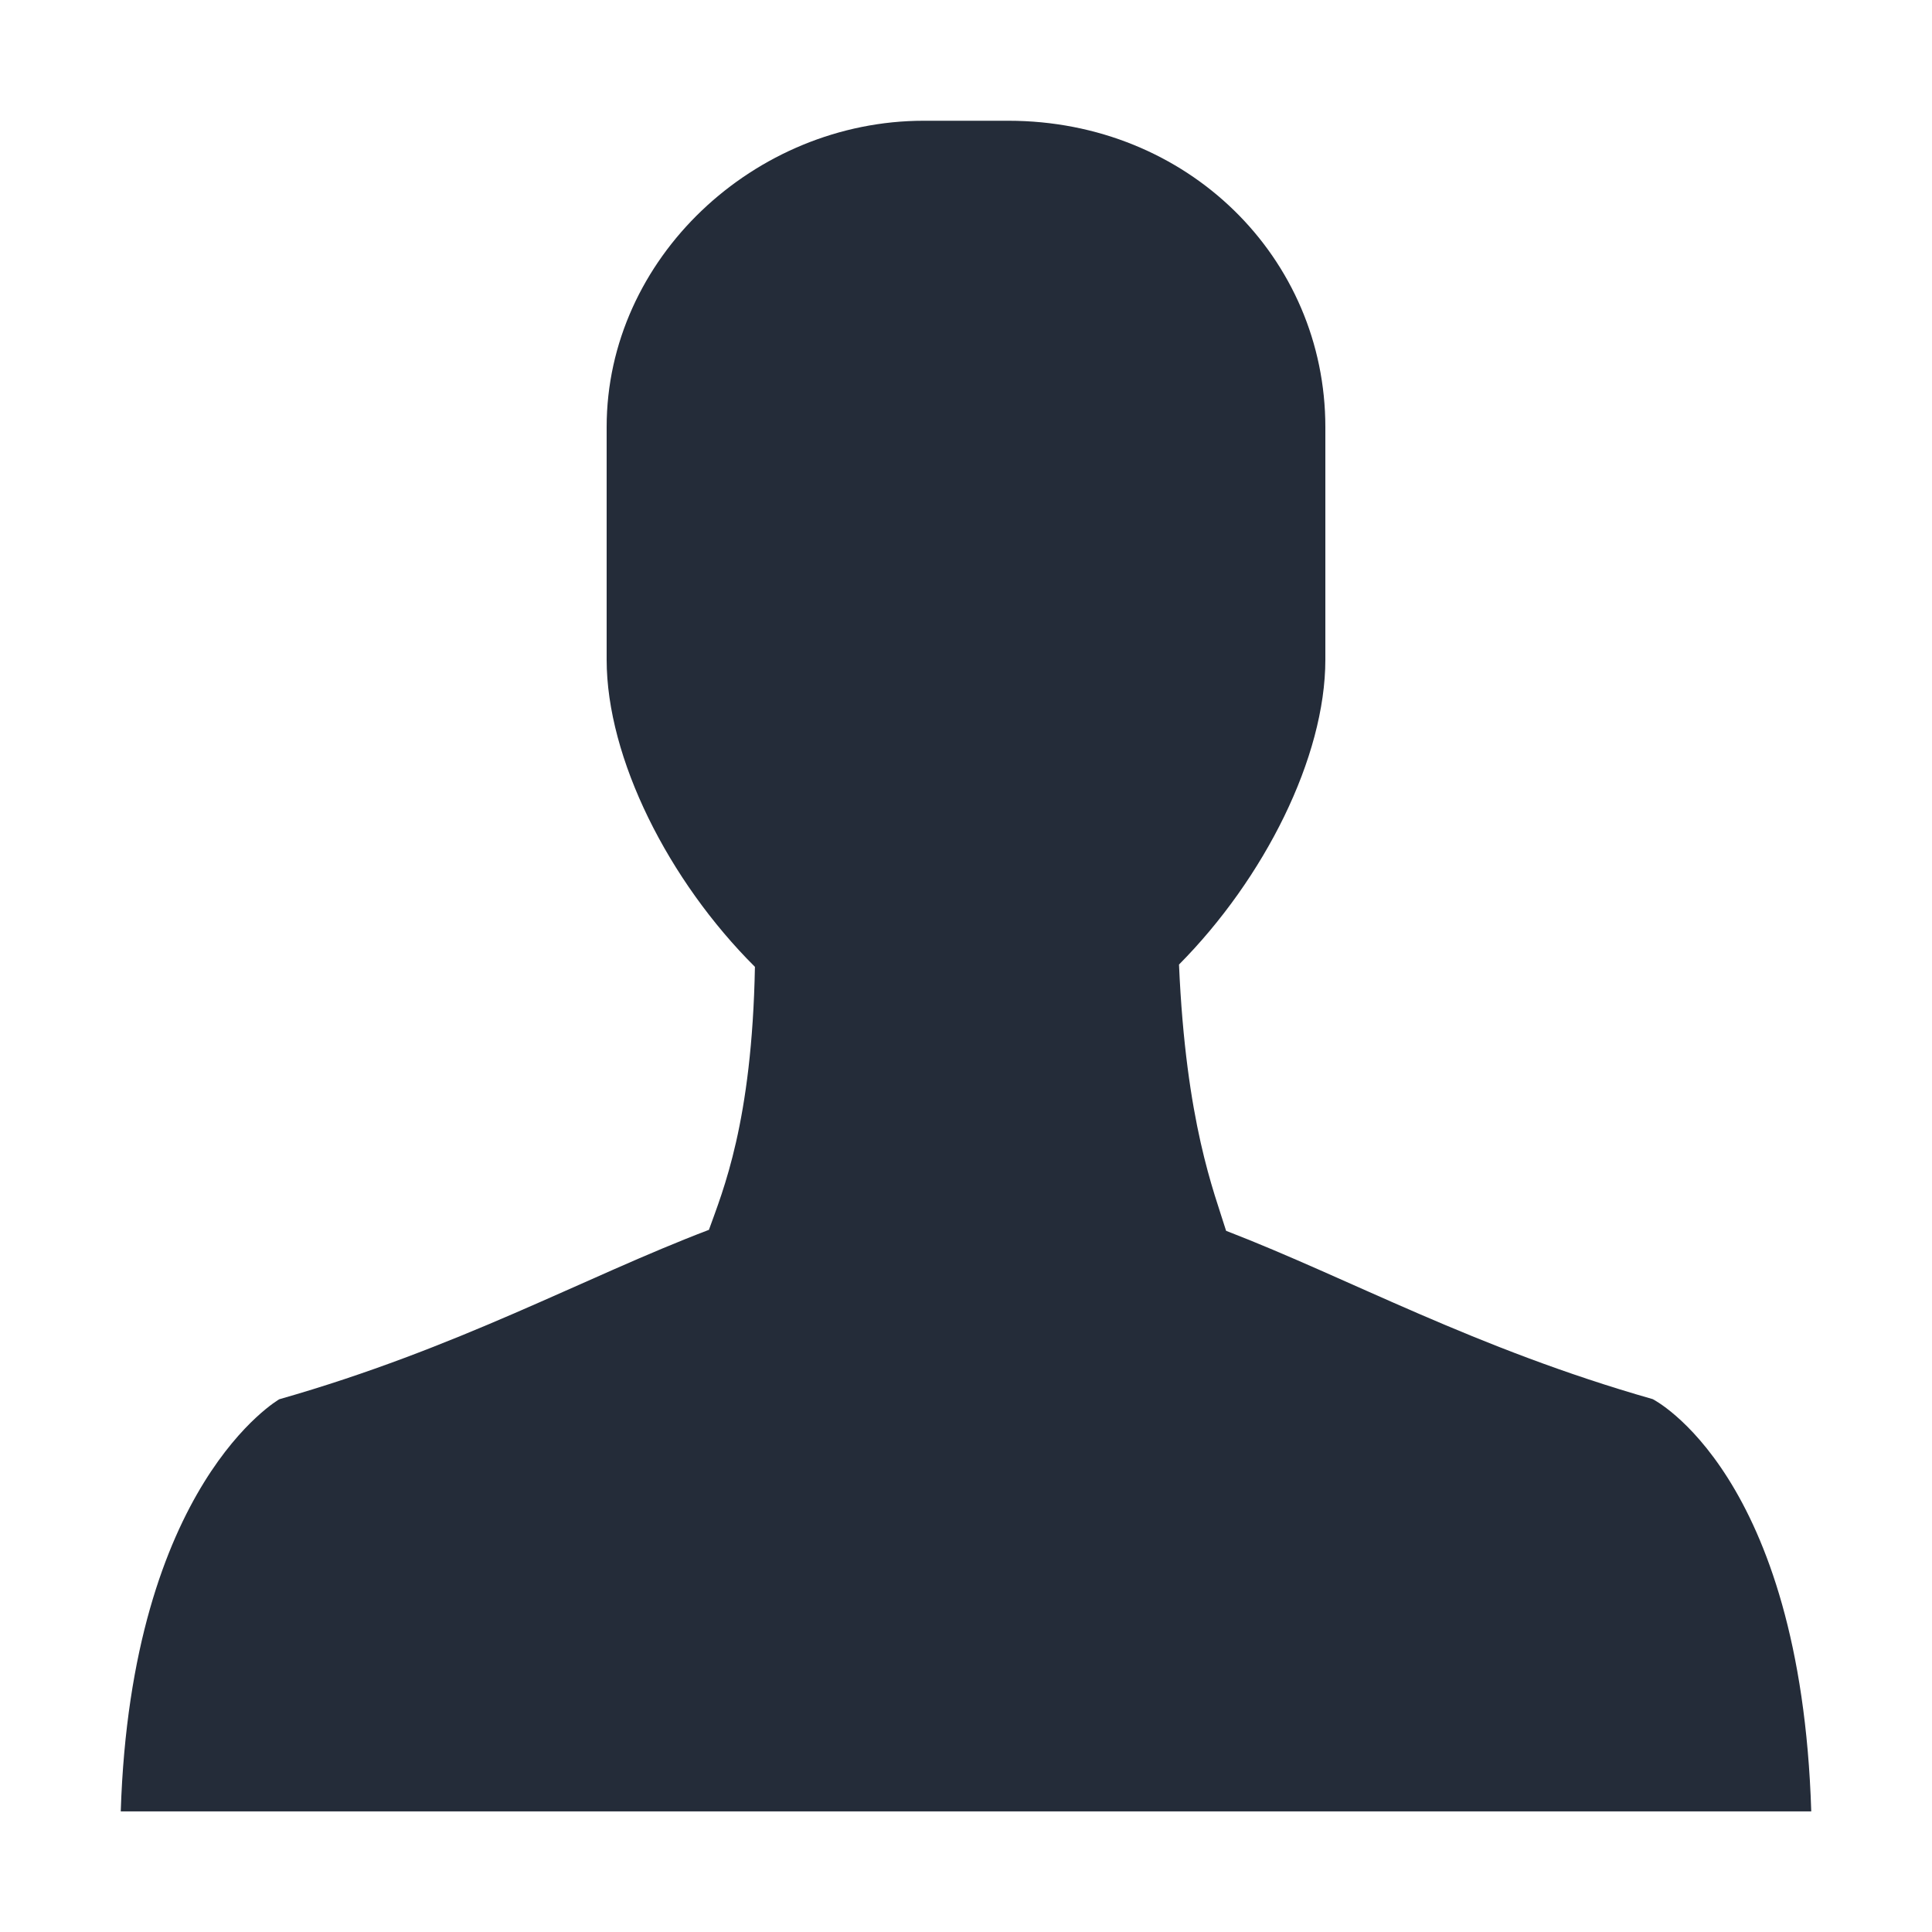 <svg xmlns="http://www.w3.org/2000/svg" viewBox="0 0 16 16">
    <g class="icon-color">
        <path d="M13.687 11.587c-1.476-.421-2.507-.998-3.533-1.394-.099-.322-.333-.893-.39-2.205.706-.712 1.212-1.716 1.212-2.525V3.537C10.976 2.137 9.838 1 8.35 1h-.7c-1.4 0-2.626 1.137-2.626 2.537v1.926c0 .816.512 1.831 1.228 2.544-.024 1.288-.266 1.856-.381 2.178-1.035.394-2.071.979-3.558 1.403 0 0-1.226.7-1.313 3.413h14c-.087-2.801-1.313-3.414-1.313-3.414z"
              fill="#242c39"/>
    </g>
</svg>
